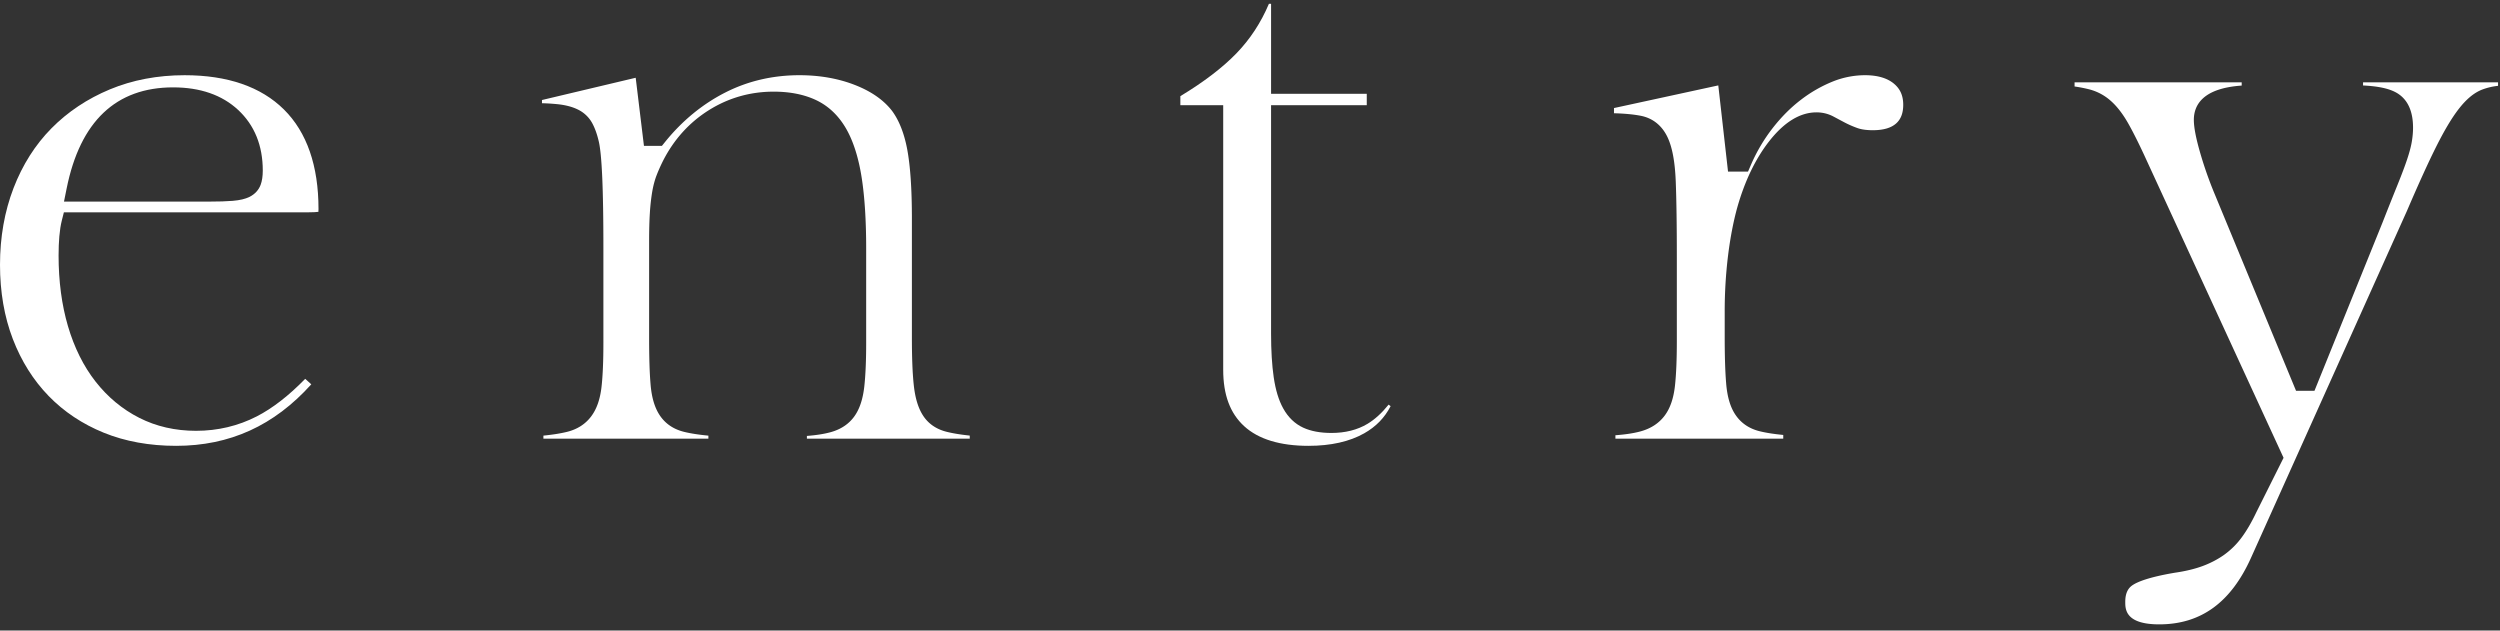 <svg xmlns="http://www.w3.org/2000/svg" width="337" height="85" viewBox="0 0 337 85"><rect x="0" y="0" width="337" height="85" fill="#333333" stroke="none"/><g><g><path fill="#fff" d="M23.344 11.778c3.645 0 6.594 1.025 8.765 3.047 2.199 2.052 3.313 4.799 3.313 8.165 0 .758-.092 1.38-.283 1.908-.26.71-.78 1.277-1.504 1.64-.565.28-1.309.456-2.273.535-.81.068-1.858.102-3.205.102H8.626l.36-1.784c1.82-9.033 6.65-13.613 14.358-13.613zm.385 48.321c7.237 0 13.215-2.716 18.233-8.294l-.82-.74c-2.207 2.268-4.399 3.968-6.528 5.063-2.51 1.29-5.266 1.945-8.19 1.945-2.793 0-5.367-.588-7.653-1.75-2.272-1.152-4.253-2.796-5.888-4.885-1.62-2.067-2.872-4.582-3.723-7.476-.838-2.848-1.263-6.05-1.263-9.517 0-.944.034-1.813.101-2.582.072-.827.18-1.518.329-2.114l.284-1.126h32.83c.77 0 1.227-.037 1.478-.067.009-.093.016-.215.016-.369 0-5.846-1.569-10.364-4.66-13.428-3.097-3.067-7.603-4.621-13.39-4.621-3.637 0-7.023.641-10.065 1.906-3.041 1.265-5.695 3.033-7.886 5.255-2.186 2.214-3.905 4.924-5.109 8.055C.614 28.502 0 31.98 0 35.695c0 3.651.582 7.017 1.73 10.007 1.14 2.973 2.765 5.555 4.828 7.678 2.057 2.118 4.558 3.784 7.433 4.952 2.887 1.172 6.164 1.767 9.739 1.767z"/></g><g><path fill="#fff" d="M108.77 59.136v-.373c1.263-.098 2.313-.263 3.186-.502 1.395-.38 2.482-1.108 3.23-2.164.7-.99 1.133-2.303 1.324-4.017.166-1.5.25-3.482.25-5.892V33.481c0-3.717-.2-6.902-.596-9.468-.41-2.667-1.1-4.878-2.05-6.568-1.015-1.804-2.386-3.128-4.074-3.935-1.608-.767-3.54-1.156-5.744-1.156-3.155 0-6.093.838-8.731 2.49-2.627 1.646-4.701 3.93-6.167 6.791-.346.69-.64 1.35-.88 1.97-.26.666-.466 1.446-.612 2.316a27.98 27.98 0 0 0-.305 2.797c-.067 1.03-.1 2.305-.1 3.897v12.898c0 2.715.066 4.786.199 6.336.151 1.783.565 3.15 1.263 4.177.756 1.113 1.862 1.854 3.29 2.197.86.21 1.928.375 3.238.502v.41h-22.24v-.414c1.257-.126 2.294-.29 3.146-.498 1.396-.337 2.505-1.041 3.294-2.095.746-.993 1.203-2.3 1.396-3.997.166-1.47.25-3.47.25-5.944V33.386c0-7.822-.201-12.498-.616-14.293-.224-.97-.504-1.765-.856-2.43a4.368 4.368 0 0 0-1.95-1.889c-.737-.367-1.653-.61-2.722-.725a27.523 27.523 0 0 0-2.134-.134v-.433l12.633-3 1.113 9.185h2.417l.447-.554c2.293-2.836 5.013-5.07 8.085-6.635 3.046-1.554 6.413-2.34 10.008-2.34 2.75 0 5.286.45 7.538 1.34 2.172.856 3.837 2.024 4.95 3.469.934 1.266 1.623 2.99 2.027 5.1.43 2.245.647 5.406.647 9.392v16.075c0 2.715.082 4.797.25 6.366.186 1.758.59 3.103 1.237 4.112.724 1.133 1.822 1.885 3.264 2.232.84.205 1.845.367 3.047.493v.42z"/></g><g><path fill="#fff" d="M176.393 60.099c-3.833 0-6.75-.889-8.67-2.642-1.908-1.743-2.835-4.232-2.835-7.612V14.184h-5.776V12.96c3.16-1.908 5.704-3.85 7.57-5.78 1.83-1.89 3.296-4.129 4.369-6.668h.29V12.64h12.899v1.544h-12.9v30.753c0 2.315.12 4.298.354 5.895.252 1.736.67 3.114 1.277 4.21.665 1.209 1.574 2.085 2.7 2.606 1.028.474 2.306.715 3.801.715 1.87 0 3.504-.413 4.858-1.224.989-.593 1.93-1.448 2.855-2.595l.27.205c-.8 1.56-1.973 2.766-3.565 3.666-1.978 1.117-4.5 1.684-7.497 1.684z"/></g><g><path fill="#fff" d="M217.758 59.136v-.465c1.32-.097 2.415-.263 3.32-.503 1.417-.375 2.532-1.093 3.312-2.133.748-.996 1.204-2.321 1.397-4.05.165-1.503.25-3.516.25-5.99V34.733c0-4.365-.05-7.817-.146-10.262-.105-2.663-.466-4.614-1.104-5.966-.746-1.58-1.995-2.581-3.613-2.897-.957-.186-2.146-.3-3.608-.343v-.7l14.06-3.053 1.312 11.62h2.695l.388-.897a22.818 22.818 0 0 1 2.936-4.97c1.168-1.499 2.453-2.784 3.818-3.822a18.334 18.334 0 0 1 4.272-2.45 11.683 11.683 0 0 1 4.356-.855c1.683 0 2.997.385 3.904 1.144.85.713 1.248 1.62 1.248 2.852 0 1.108-.312 1.927-.95 2.502-.677.61-1.734.917-3.144.917-.849 0-1.551-.099-2.09-.294a13.332 13.332 0 0 1-1.688-.735 351.5 351.5 0 0 1-1.534-.816 4.832 4.832 0 0 0-2.292-.561c-2.206 0-4.35 1.31-6.371 3.892-1.844 2.357-3.292 5.363-4.304 8.935-.532 1.928-.95 4.122-1.247 6.529a61.954 61.954 0 0 0-.445 7.546v3.272c0 2.712.065 4.8.198 6.382.15 1.817.564 3.2 1.264 4.227.751 1.11 1.839 1.849 3.229 2.195.841.21 1.897.378 3.202.505v.506z"/></g><g><path fill="#fff" d="M291.06 84.164c-4.575 0-4.575-2.05-4.575-3.034 0-1.439.578-1.984 1.012-2.269.65-.428 2.155-1.061 5.64-1.653 1.404-.2 2.67-.501 3.73-.888 1.078-.396 2.069-.91 2.945-1.53a10.619 10.619 0 0 0 2.412-2.406c.663-.906 1.31-2.024 1.925-3.323l3.675-7.348-18.78-40.79c-.852-1.832-1.6-3.311-2.227-4.403-.687-1.19-1.432-2.153-2.217-2.864a6.984 6.984 0 0 0-2.873-1.586 18.136 18.136 0 0 0-2.075-.411V11.1h22.528v.437c-5.285.36-6.45 2.662-6.45 4.619 0 .988.271 2.413.828 4.356a52.495 52.495 0 0 0 1.981 5.647l10.97 26.524h2.48l9.136-22.589a581.567 581.567 0 0 1 2.07-5.197c.565-1.4.985-2.515 1.283-3.409.317-.95.524-1.733.634-2.392.11-.653.166-1.287.166-1.882 0-2.21-.707-3.768-2.1-4.634-.987-.613-2.48-.955-4.639-1.058V11.1h18.197v.471a8.7 8.7 0 0 0-2.126.5c-1.103.424-2.148 1.29-3.194 2.644-.934 1.212-1.929 2.881-3.042 5.106-1.063 2.127-2.387 5.036-3.934 8.646l-20.974 46.66c-2.717 6.081-6.774 9.037-12.406 9.037z"/></g></g></svg>